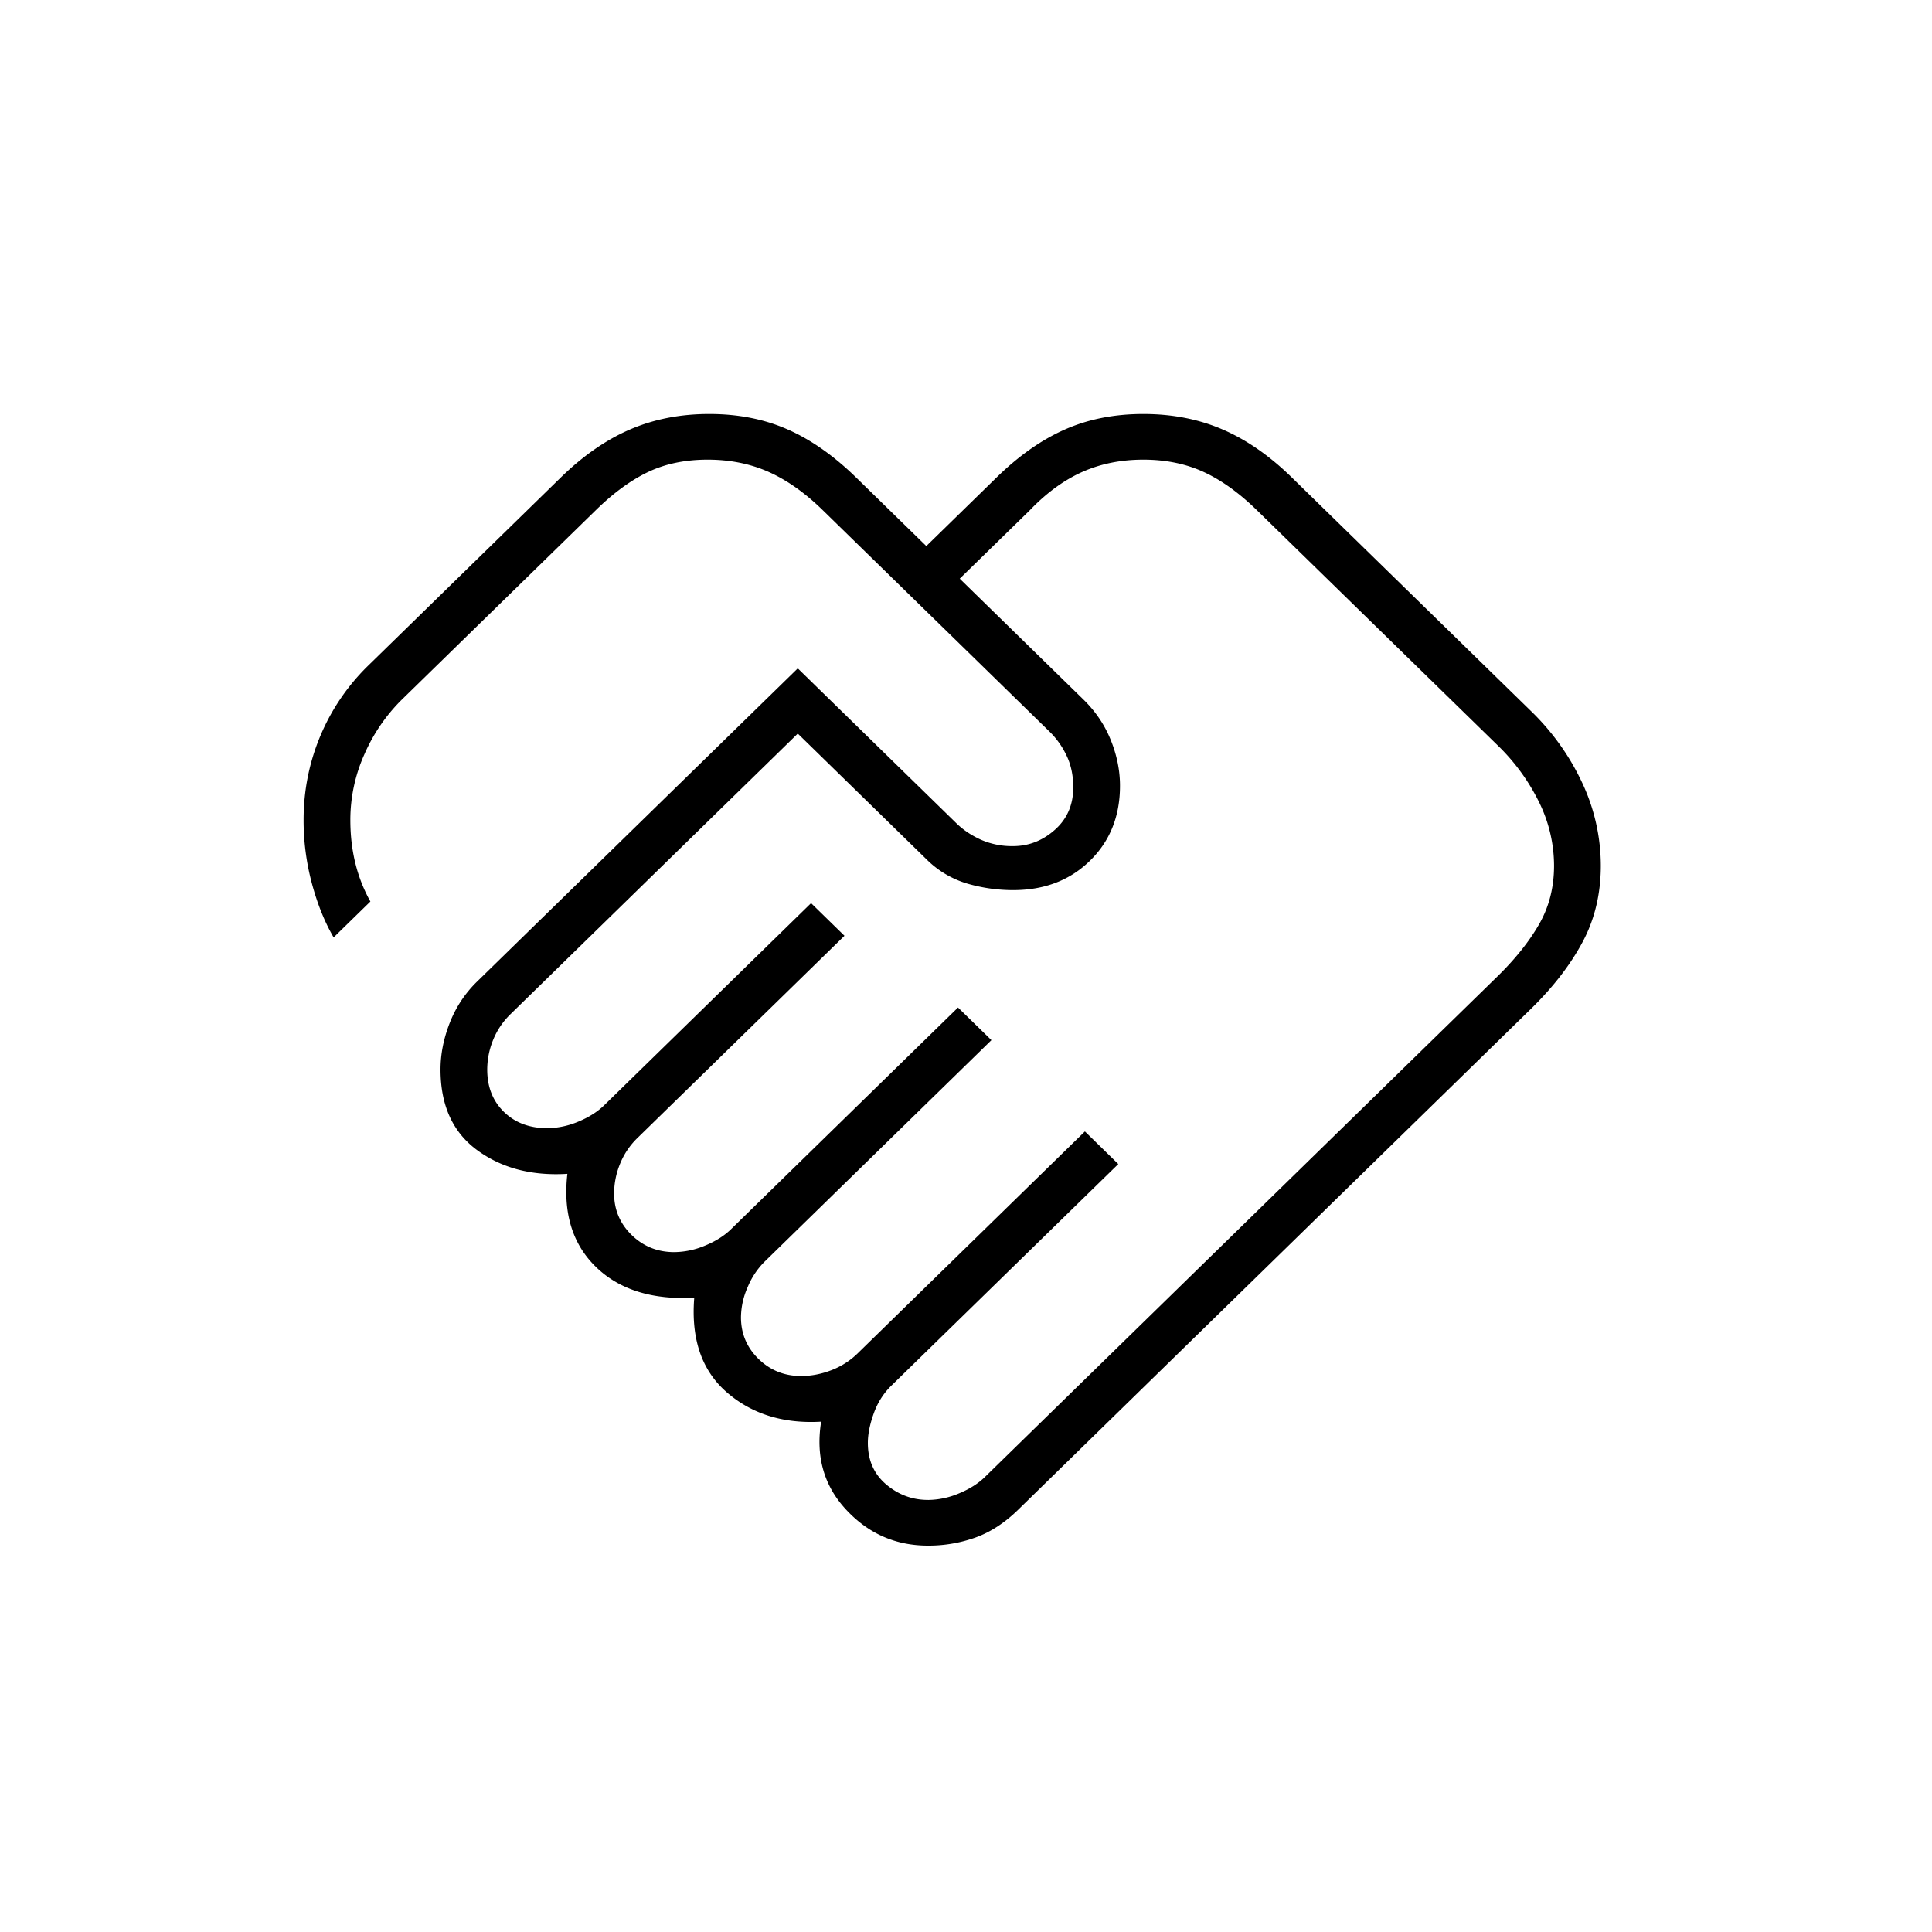 <svg width="70" height="70" viewBox="0 0 70 70" fill="none" xmlns="http://www.w3.org/2000/svg"><path d="M33.623 54.346a2.94 2.94 0 001.119-.236c.383-.158.696-.355.938-.591l18.57-18.137c.645-.63 1.149-1.26 1.512-1.89.363-.63.544-1.34.544-2.127a5.22 5.22 0 00-.544-2.304 7.403 7.403 0 00-1.512-2.068l-8.71-8.507c-.646-.63-1.291-1.093-1.936-1.389-.646-.295-1.371-.443-2.178-.443-.806 0-1.543.148-2.208.443-.665.296-1.3.758-1.905 1.389l-2.54 2.48 4.475 4.373c.444.433.777.925.998 1.477.222.551.333 1.102.333 1.654 0 1.103-.363 2.008-1.089 2.717-.726.71-1.653 1.064-2.782 1.064-.565 0-1.12-.079-1.664-.237a3.498 3.498 0 01-1.482-.886l-4.657-4.549L18.5 36.741c-.283.275-.494.59-.636.945a2.856 2.856 0 00-.211 1.063c0 .63.201 1.142.605 1.536.403.394.927.591 1.572.591a2.95 2.95 0 001.12-.236c.383-.158.695-.355.937-.591l7.5-7.326 1.21 1.182-7.5 7.325a2.716 2.716 0 00-.635.946 2.855 2.855 0 00-.212 1.063c0 .591.212 1.093.635 1.507.424.413.938.62 1.543.62a2.94 2.94 0 001.119-.236c.383-.158.695-.355.937-.591l8.227-8.035 1.21 1.182-8.227 8.035a2.821 2.821 0 00-.605.915 2.75 2.75 0 00-.242 1.093c0 .59.212 1.093.635 1.507.424.413.938.62 1.543.62.363 0 .726-.069 1.088-.207a2.79 2.79 0 00.968-.62l8.227-8.035 1.21 1.182-8.227 8.034c-.282.276-.494.61-.635 1.005-.141.393-.212.748-.212 1.063 0 .63.222 1.132.666 1.507.443.374.947.56 1.512.56zm0 1.654c-1.17 0-2.157-.433-2.964-1.3-.807-.866-1.109-1.93-.907-3.19-1.371.079-2.51-.276-3.418-1.063-.907-.788-1.3-1.93-1.18-3.427-1.532.079-2.722-.295-3.568-1.122-.847-.827-1.19-1.95-1.029-3.368-1.29.079-2.379-.206-3.266-.856s-1.33-1.625-1.33-2.925c0-.551.11-1.112.332-1.683a4.219 4.219 0 01.998-1.507l11.614-11.343 5.746 5.612c.242.237.534.434.877.591a2.79 2.79 0 001.18.237c.564 0 1.069-.197 1.512-.591.444-.394.666-.906.666-1.536 0-.433-.081-.817-.242-1.152a3.008 3.008 0 00-.605-.857l-8.227-8.034c-.645-.63-1.3-1.093-1.966-1.389-.665-.295-1.401-.443-2.208-.443-.806 0-1.522.148-2.147.443-.625.296-1.26.758-1.905 1.389l-7.017 6.853a6.349 6.349 0 00-1.361 1.979 5.81 5.81 0 00-.514 2.392c0 .552.06 1.074.181 1.566s.303.955.545 1.388l-1.331 1.3c-.323-.551-.585-1.201-.787-1.95A8.818 8.818 0 0111 29.71c0-1.063.202-2.077.605-3.042a7.728 7.728 0 011.754-2.57l6.956-6.794c.807-.788 1.644-1.369 2.51-1.743.868-.374 1.825-.561 2.874-.561 1.048 0 1.996.187 2.843.561.847.374 1.673.955 2.48 1.743l2.54 2.481 2.541-2.481c.806-.788 1.633-1.369 2.48-1.743.847-.374 1.794-.561 2.843-.561 1.048 0 2.006.187 2.873.561.867.374 1.704.955 2.51 1.743l8.65 8.448a8.798 8.798 0 011.876 2.63A7.07 7.07 0 0158 31.364c0 1.024-.222 1.95-.665 2.776-.444.827-1.069 1.635-1.876 2.422L36.89 54.7c-.484.473-.998.808-1.542 1.005a5.03 5.03 0 01-1.724.295z" fill="#000"/></svg>